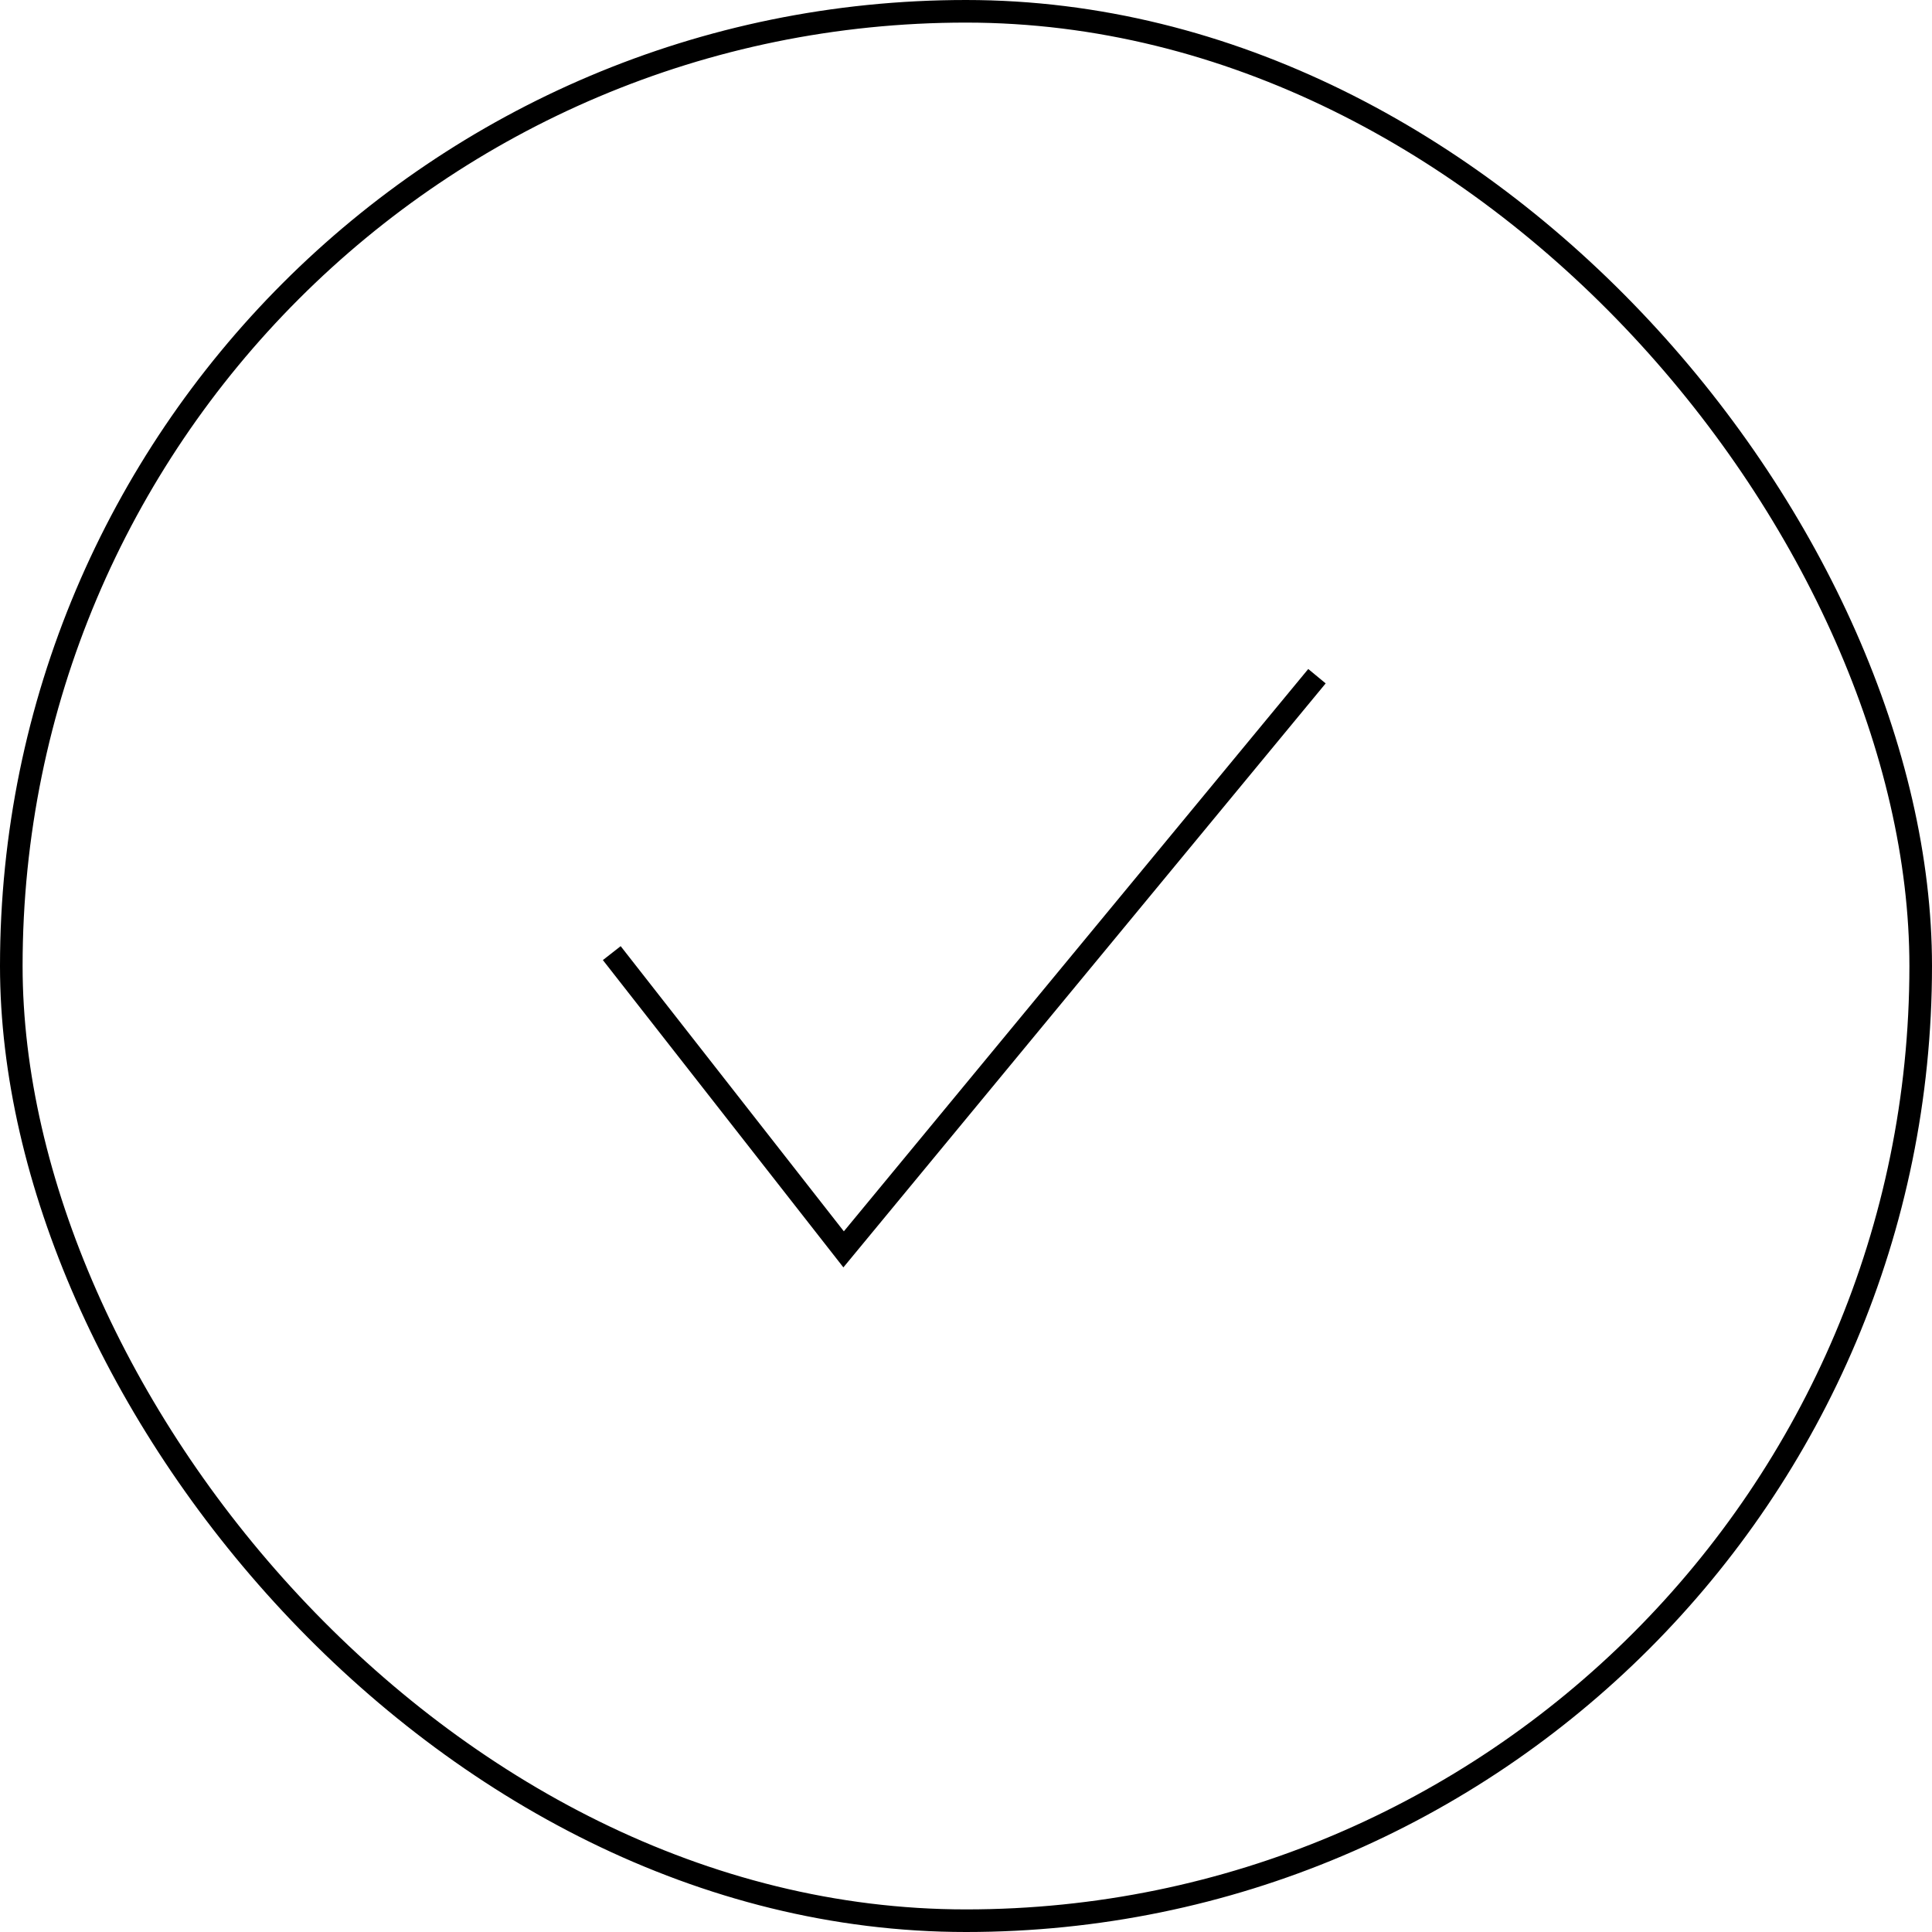 <?xml version="1.0" encoding="UTF-8"?> <svg xmlns="http://www.w3.org/2000/svg" width="171" height="171" viewBox="0 0 171 171" fill="none"><rect x="1" y="1" width="169" height="169" rx="84.5" stroke="black" stroke-width="2"></rect><path d="M54.148 84.36L74.668 110.58L116.563 59.85" stroke="black" stroke-width="2"></path></svg> 